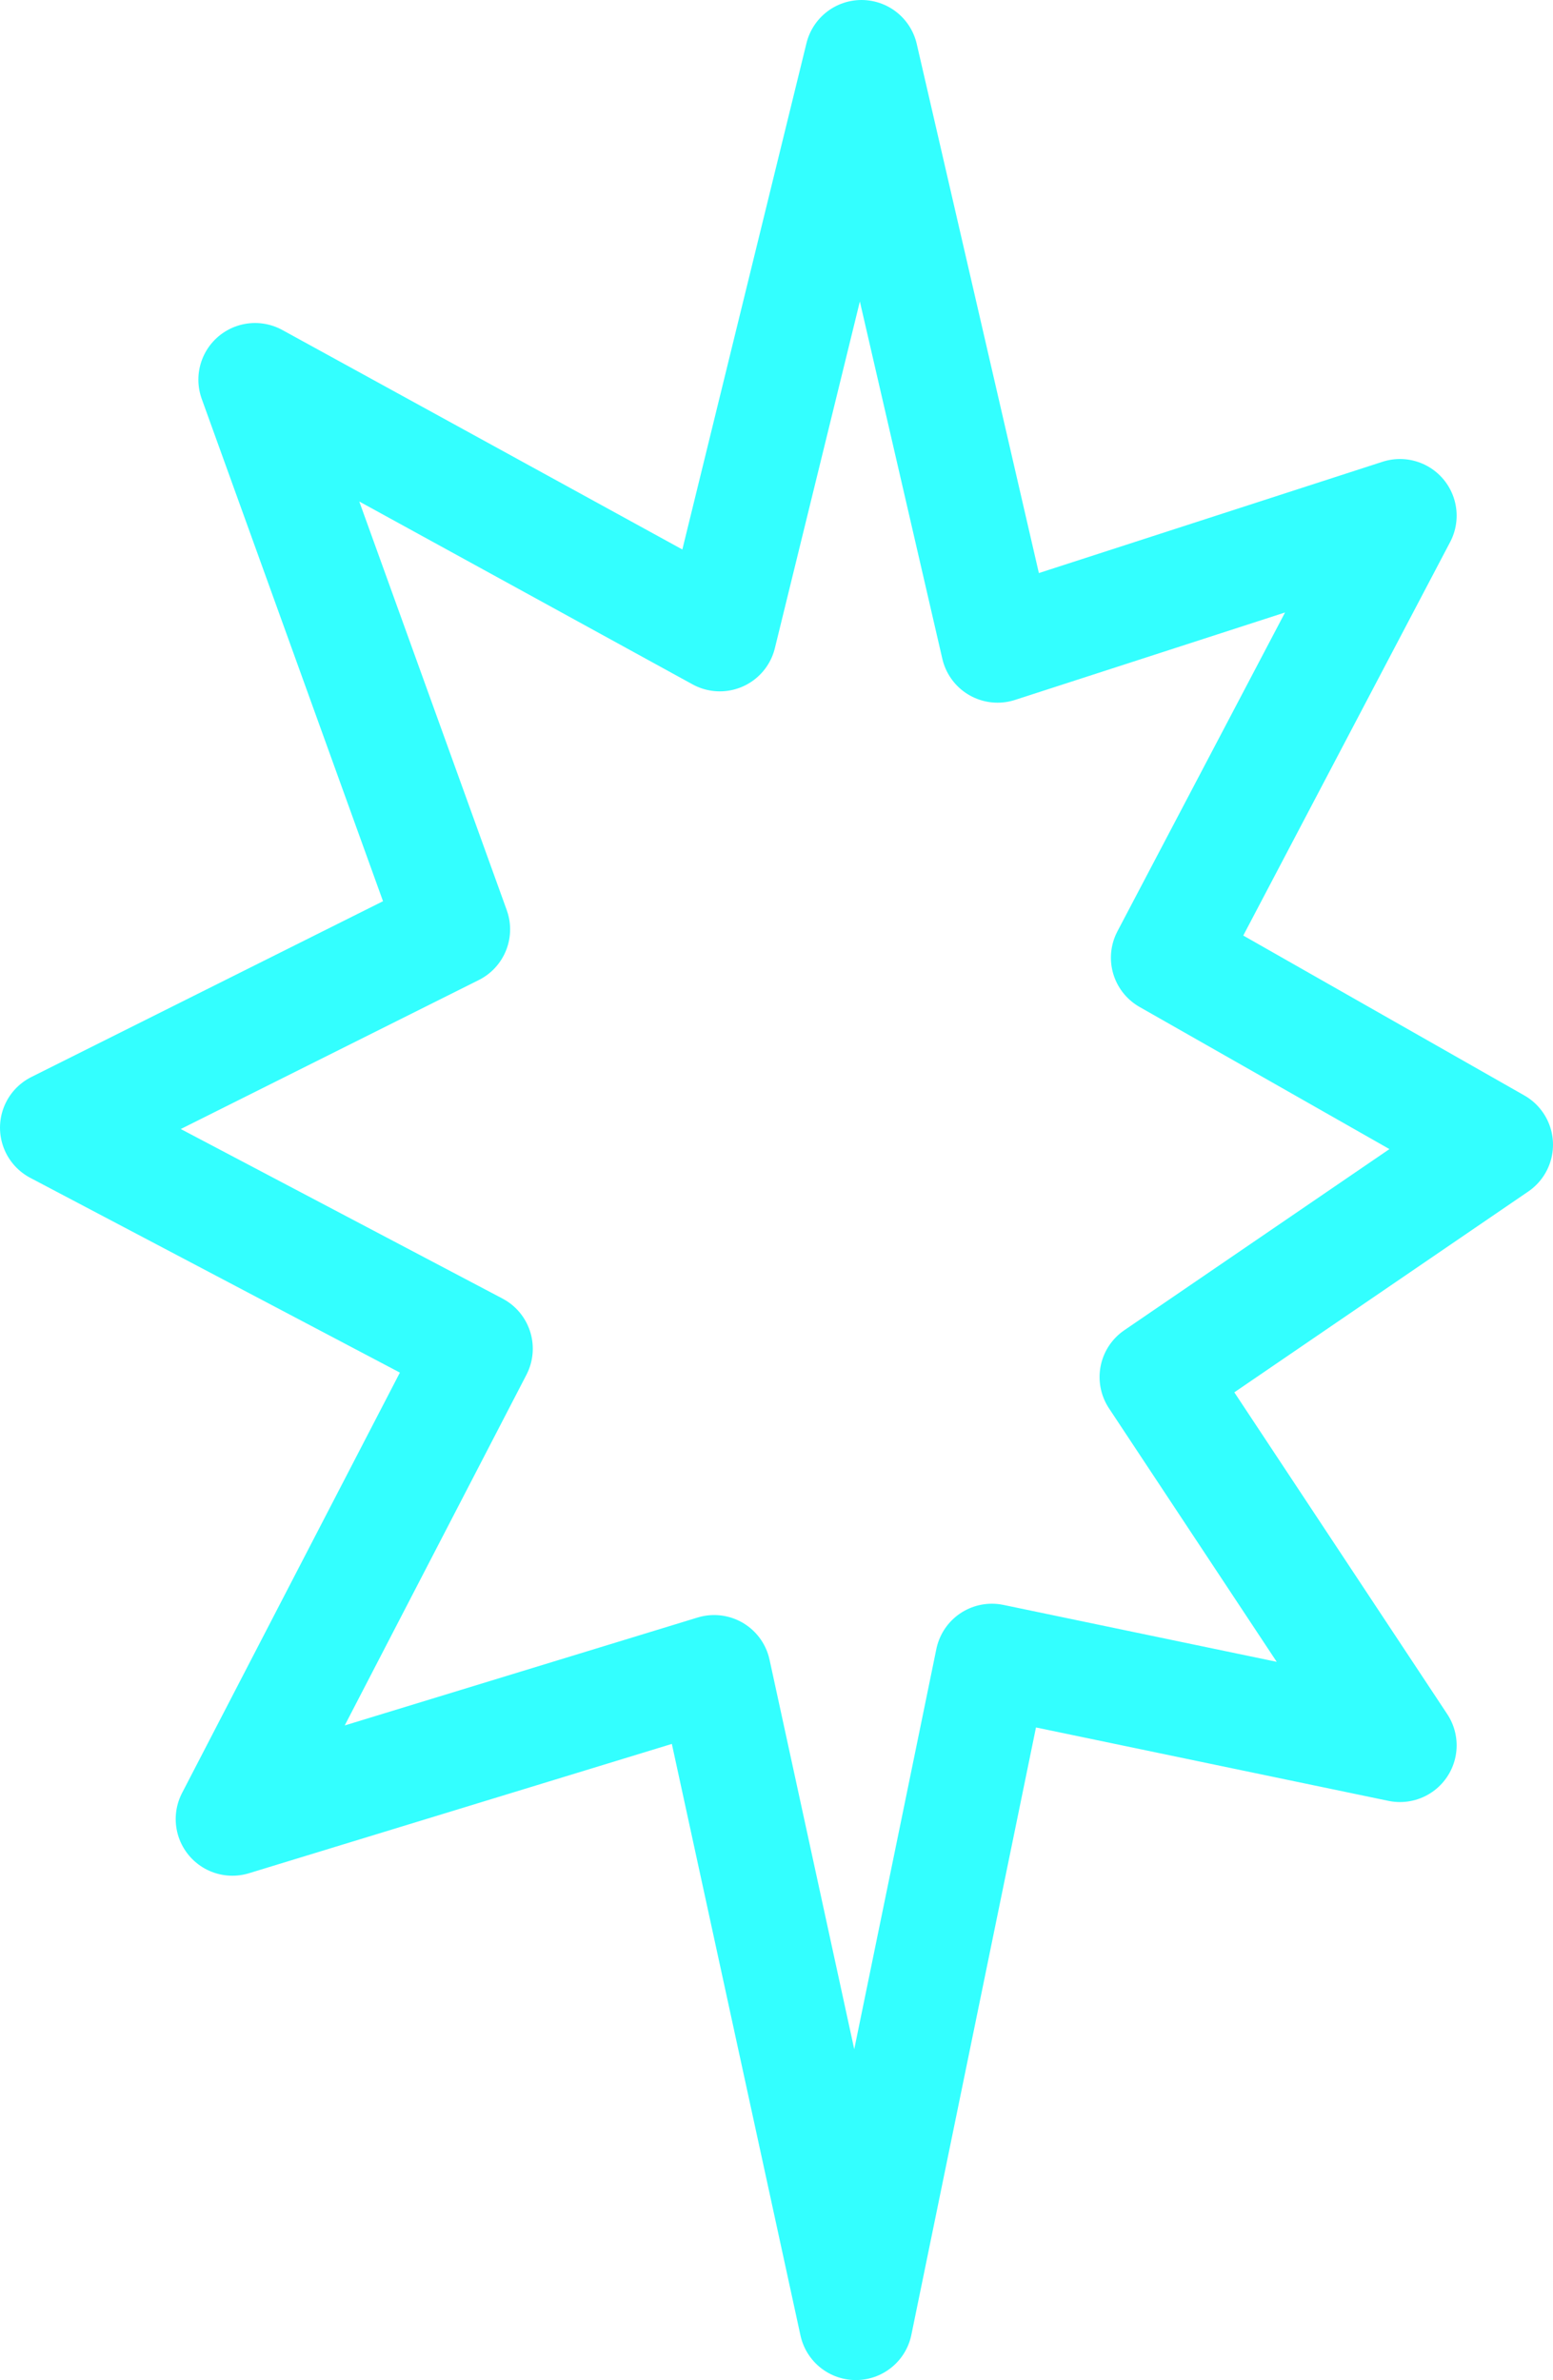 <?xml version="1.0" encoding="UTF-8" standalone="no"?>
<svg xmlns:xlink="http://www.w3.org/1999/xlink" height="21.0px" width="13.7px" xmlns="http://www.w3.org/2000/svg">
  <g transform="matrix(1.0, 0.0, 0.0, 1.0, 2.15, 9.9)">
    <path d="M4.2 -4.3 L0.1 -6.55 1.85 -1.7 -1.65 0.05 2.05 2.0 -0.1 6.15 4.15 4.85 5.4 10.6 6.6 4.75 10.2 5.5 8.05 2.25 11.05 0.2 8.15 -1.45 10.2 -5.35 6.65 -4.2 5.45 -9.4 4.2 -4.3 Z" fill="none" stroke="#33ffff" stroke-linecap="round" stroke-linejoin="round" stroke-width="1.0"/>
  </g>
</svg>
